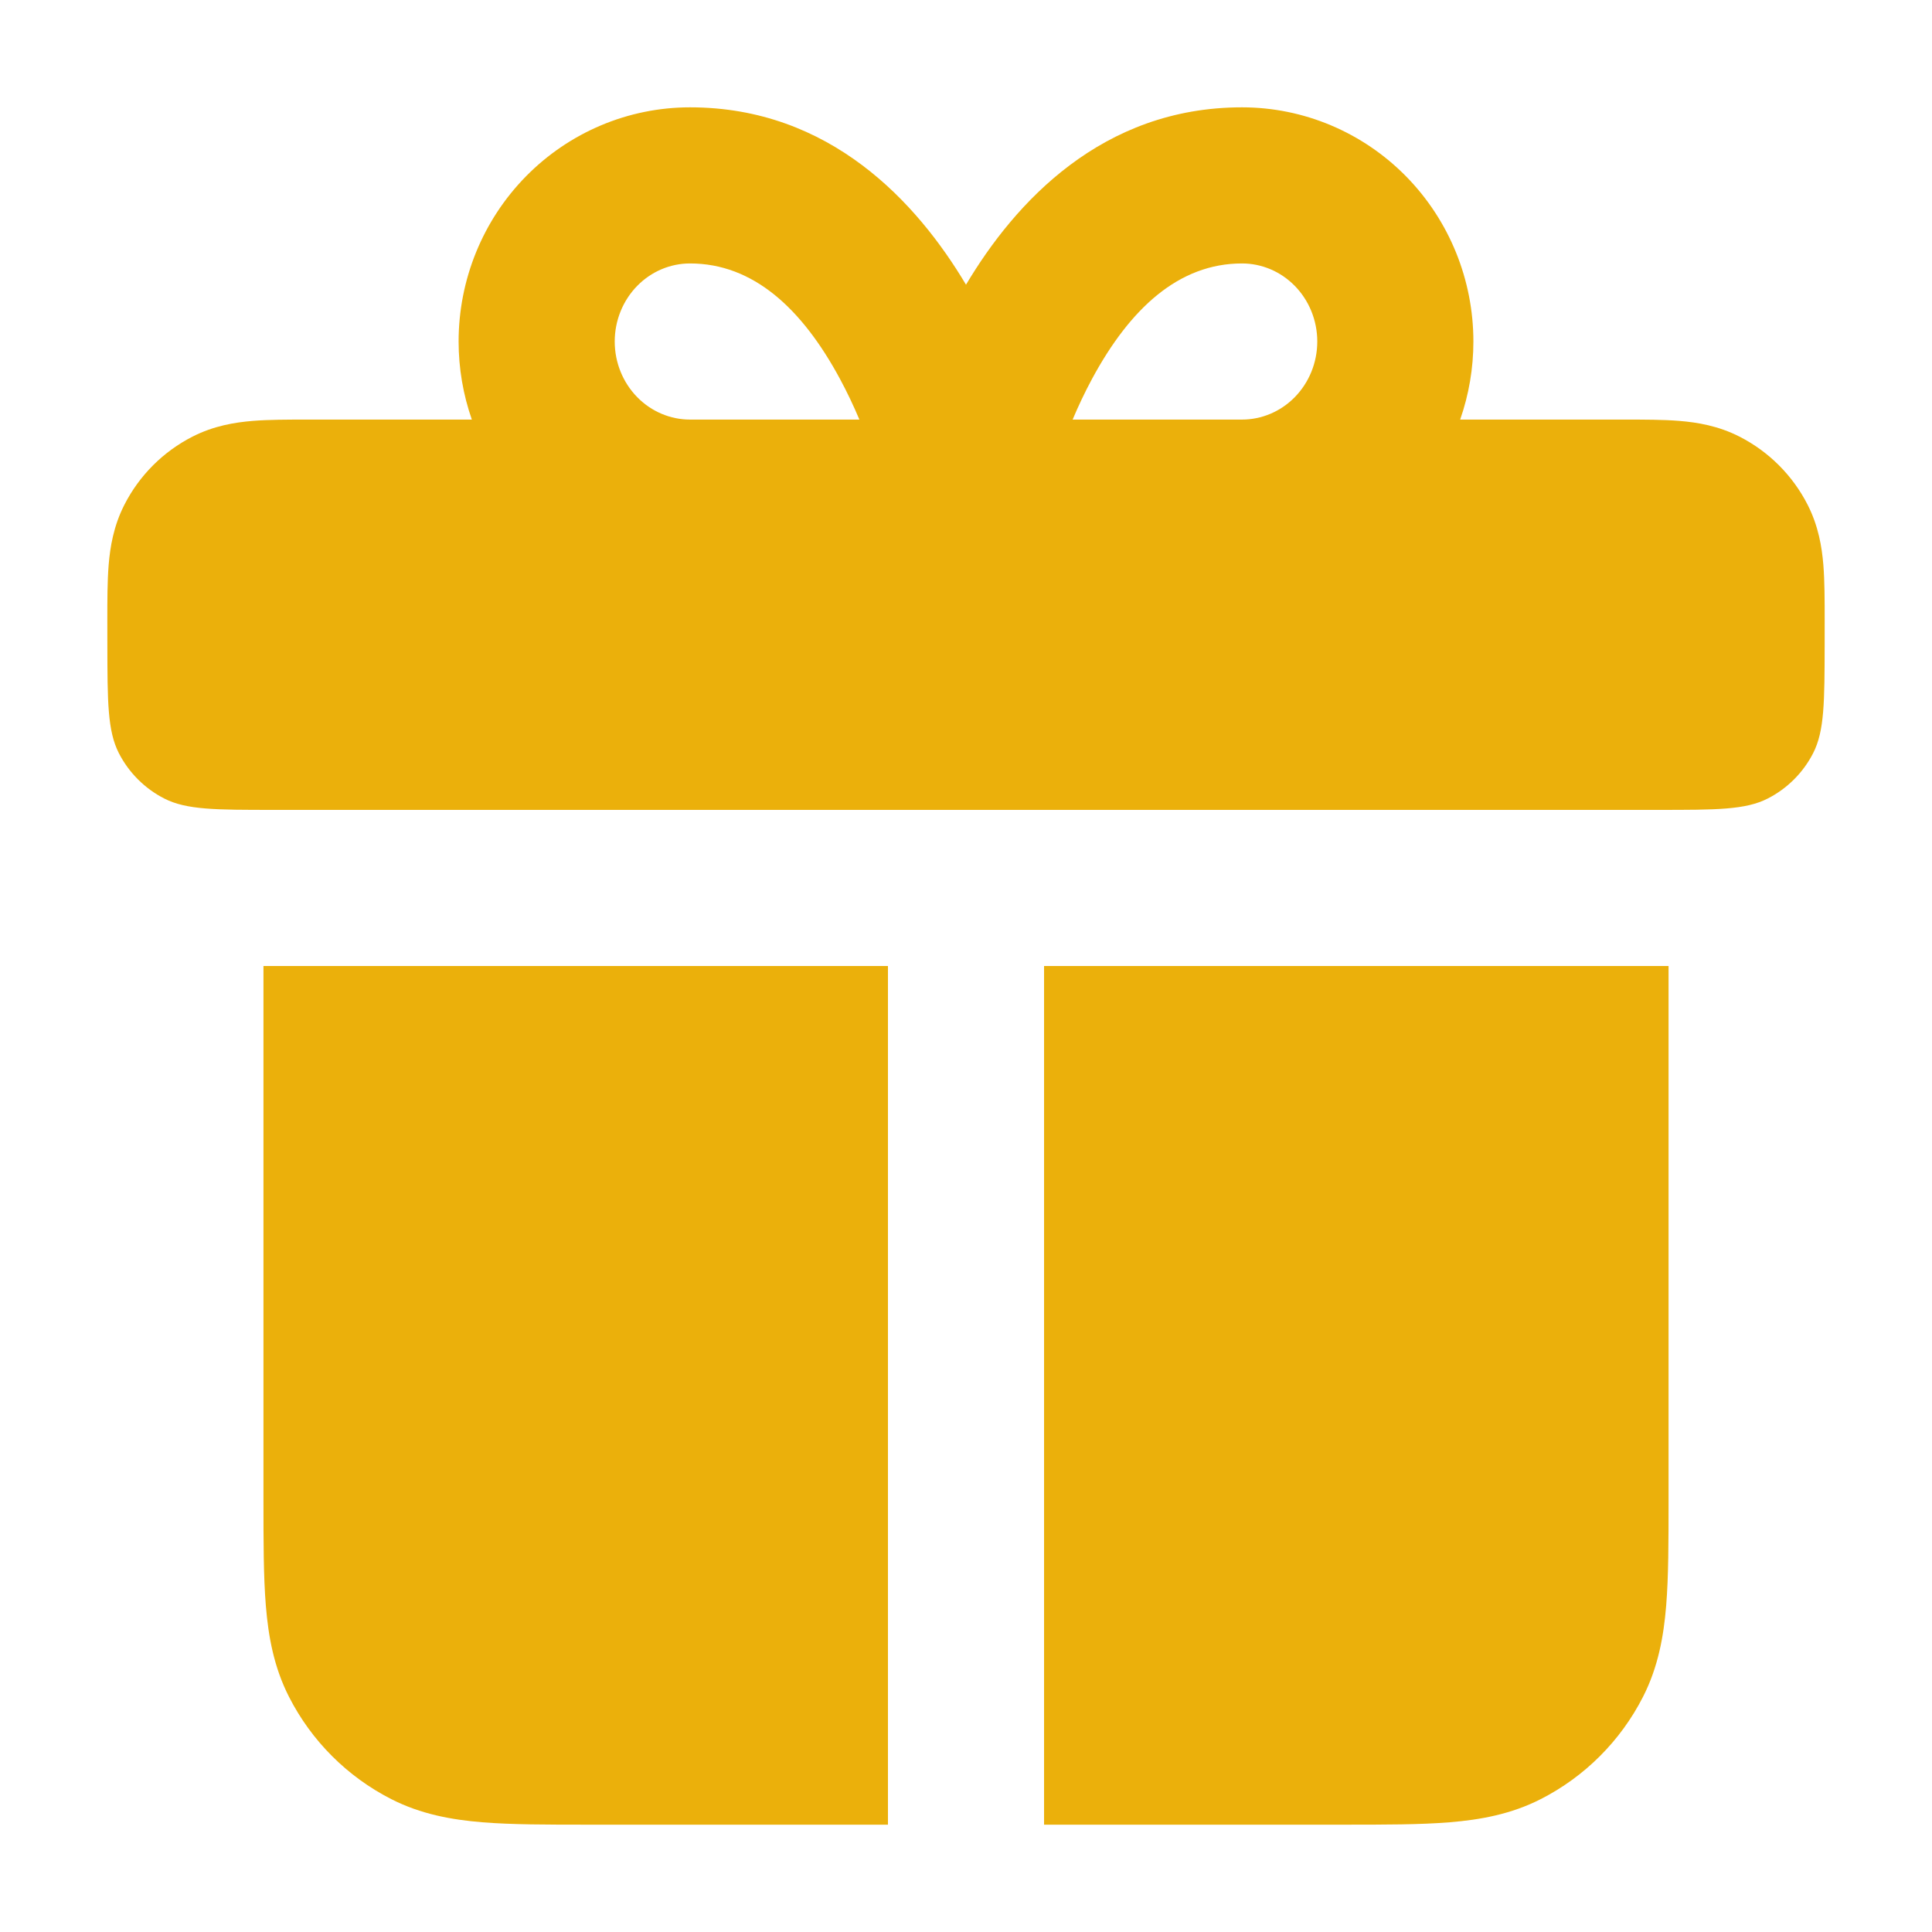 <svg width='128' height='128' viewBox='0 0 128 128' fill='none' xmlns='http://www.w3.org/2000/svg'><path fill-rule='evenodd' clip-rule='evenodd' d='M30.384 22.626C30.384 24.402 30.685 26.15 31.261 27.798L20.393 27.798C19.088 27.798 17.816 27.798 16.74 27.886C15.558 27.982 14.163 28.21 12.759 28.925C10.813 29.917 9.23 31.499 8.239 33.446C7.523 34.849 7.296 36.244 7.199 37.426C7.111 38.503 7.111 39.774 7.111 41.079C7.111 41.562 7.112 42.102 7.113 42.678C7.12 46.51 7.123 48.426 7.875 49.899C8.536 51.191 9.595 52.248 10.888 52.907C12.362 53.657 14.285 53.657 18.131 53.657L109.869 53.657C113.715 53.657 115.638 53.657 117.112 52.907C118.406 52.248 119.465 51.191 120.125 49.899C120.878 48.426 120.881 46.51 120.888 42.678C120.889 42.102 120.889 41.562 120.889 41.079C120.889 39.774 120.889 38.503 120.802 37.426C120.705 36.244 120.477 34.849 119.762 33.446C118.77 31.499 117.188 29.917 115.242 28.925C113.838 28.21 112.443 27.982 111.261 27.886C110.184 27.798 108.913 27.798 107.608 27.798L96.74 27.798C97.315 26.15 97.616 24.402 97.616 22.626C97.616 18.541 96.023 14.605 93.159 11.688C90.291 8.769 86.382 7.111 82.286 7.111C73.004 7.111 67.245 13.413 64 18.862C60.755 13.413 54.996 7.111 45.715 7.111C41.618 7.111 37.709 8.769 34.842 11.688C31.977 14.605 30.384 18.541 30.384 22.626ZM42.221 18.936C43.164 17.976 44.422 17.454 45.715 17.454C49.902 17.454 53.128 20.432 55.64 25.084C56.132 25.994 56.563 26.912 56.937 27.798L45.715 27.798C44.422 27.798 43.164 27.276 42.221 26.316C41.275 25.353 40.727 24.028 40.727 22.626C40.727 21.225 41.275 19.899 42.221 18.936ZM85.779 26.316C84.837 27.276 83.578 27.798 82.286 27.798L71.064 27.798C71.438 26.912 71.869 25.994 72.36 25.084C74.873 20.432 78.099 17.454 82.286 17.454C83.578 17.454 84.837 17.976 85.779 18.936C86.725 19.899 87.273 21.225 87.273 22.626C87.273 24.028 86.725 25.353 85.779 26.316Z' fill='#EBB00B'/><path d='M110.546 64L69.172 64L69.172 120.889H89.024C91.75 120.889 94.102 120.889 96.039 120.731C98.084 120.564 100.117 120.195 102.074 119.198C104.994 117.71 107.367 115.337 108.855 112.417C109.852 110.461 110.221 108.427 110.388 106.382C110.546 104.445 110.546 102.093 110.546 99.367V64Z' fill='#EBB00B'/><path d='M58.829 120.889L58.829 64H17.455L17.455 99.367C17.455 102.093 17.455 104.445 17.613 106.382C17.78 108.427 18.149 110.461 19.146 112.417C20.633 115.337 23.007 117.71 25.926 119.198C27.883 120.195 29.917 120.564 31.961 120.731C33.898 120.889 36.25 120.889 38.977 120.889L58.829 120.889Z' fill='#EBB00B'/></svg>